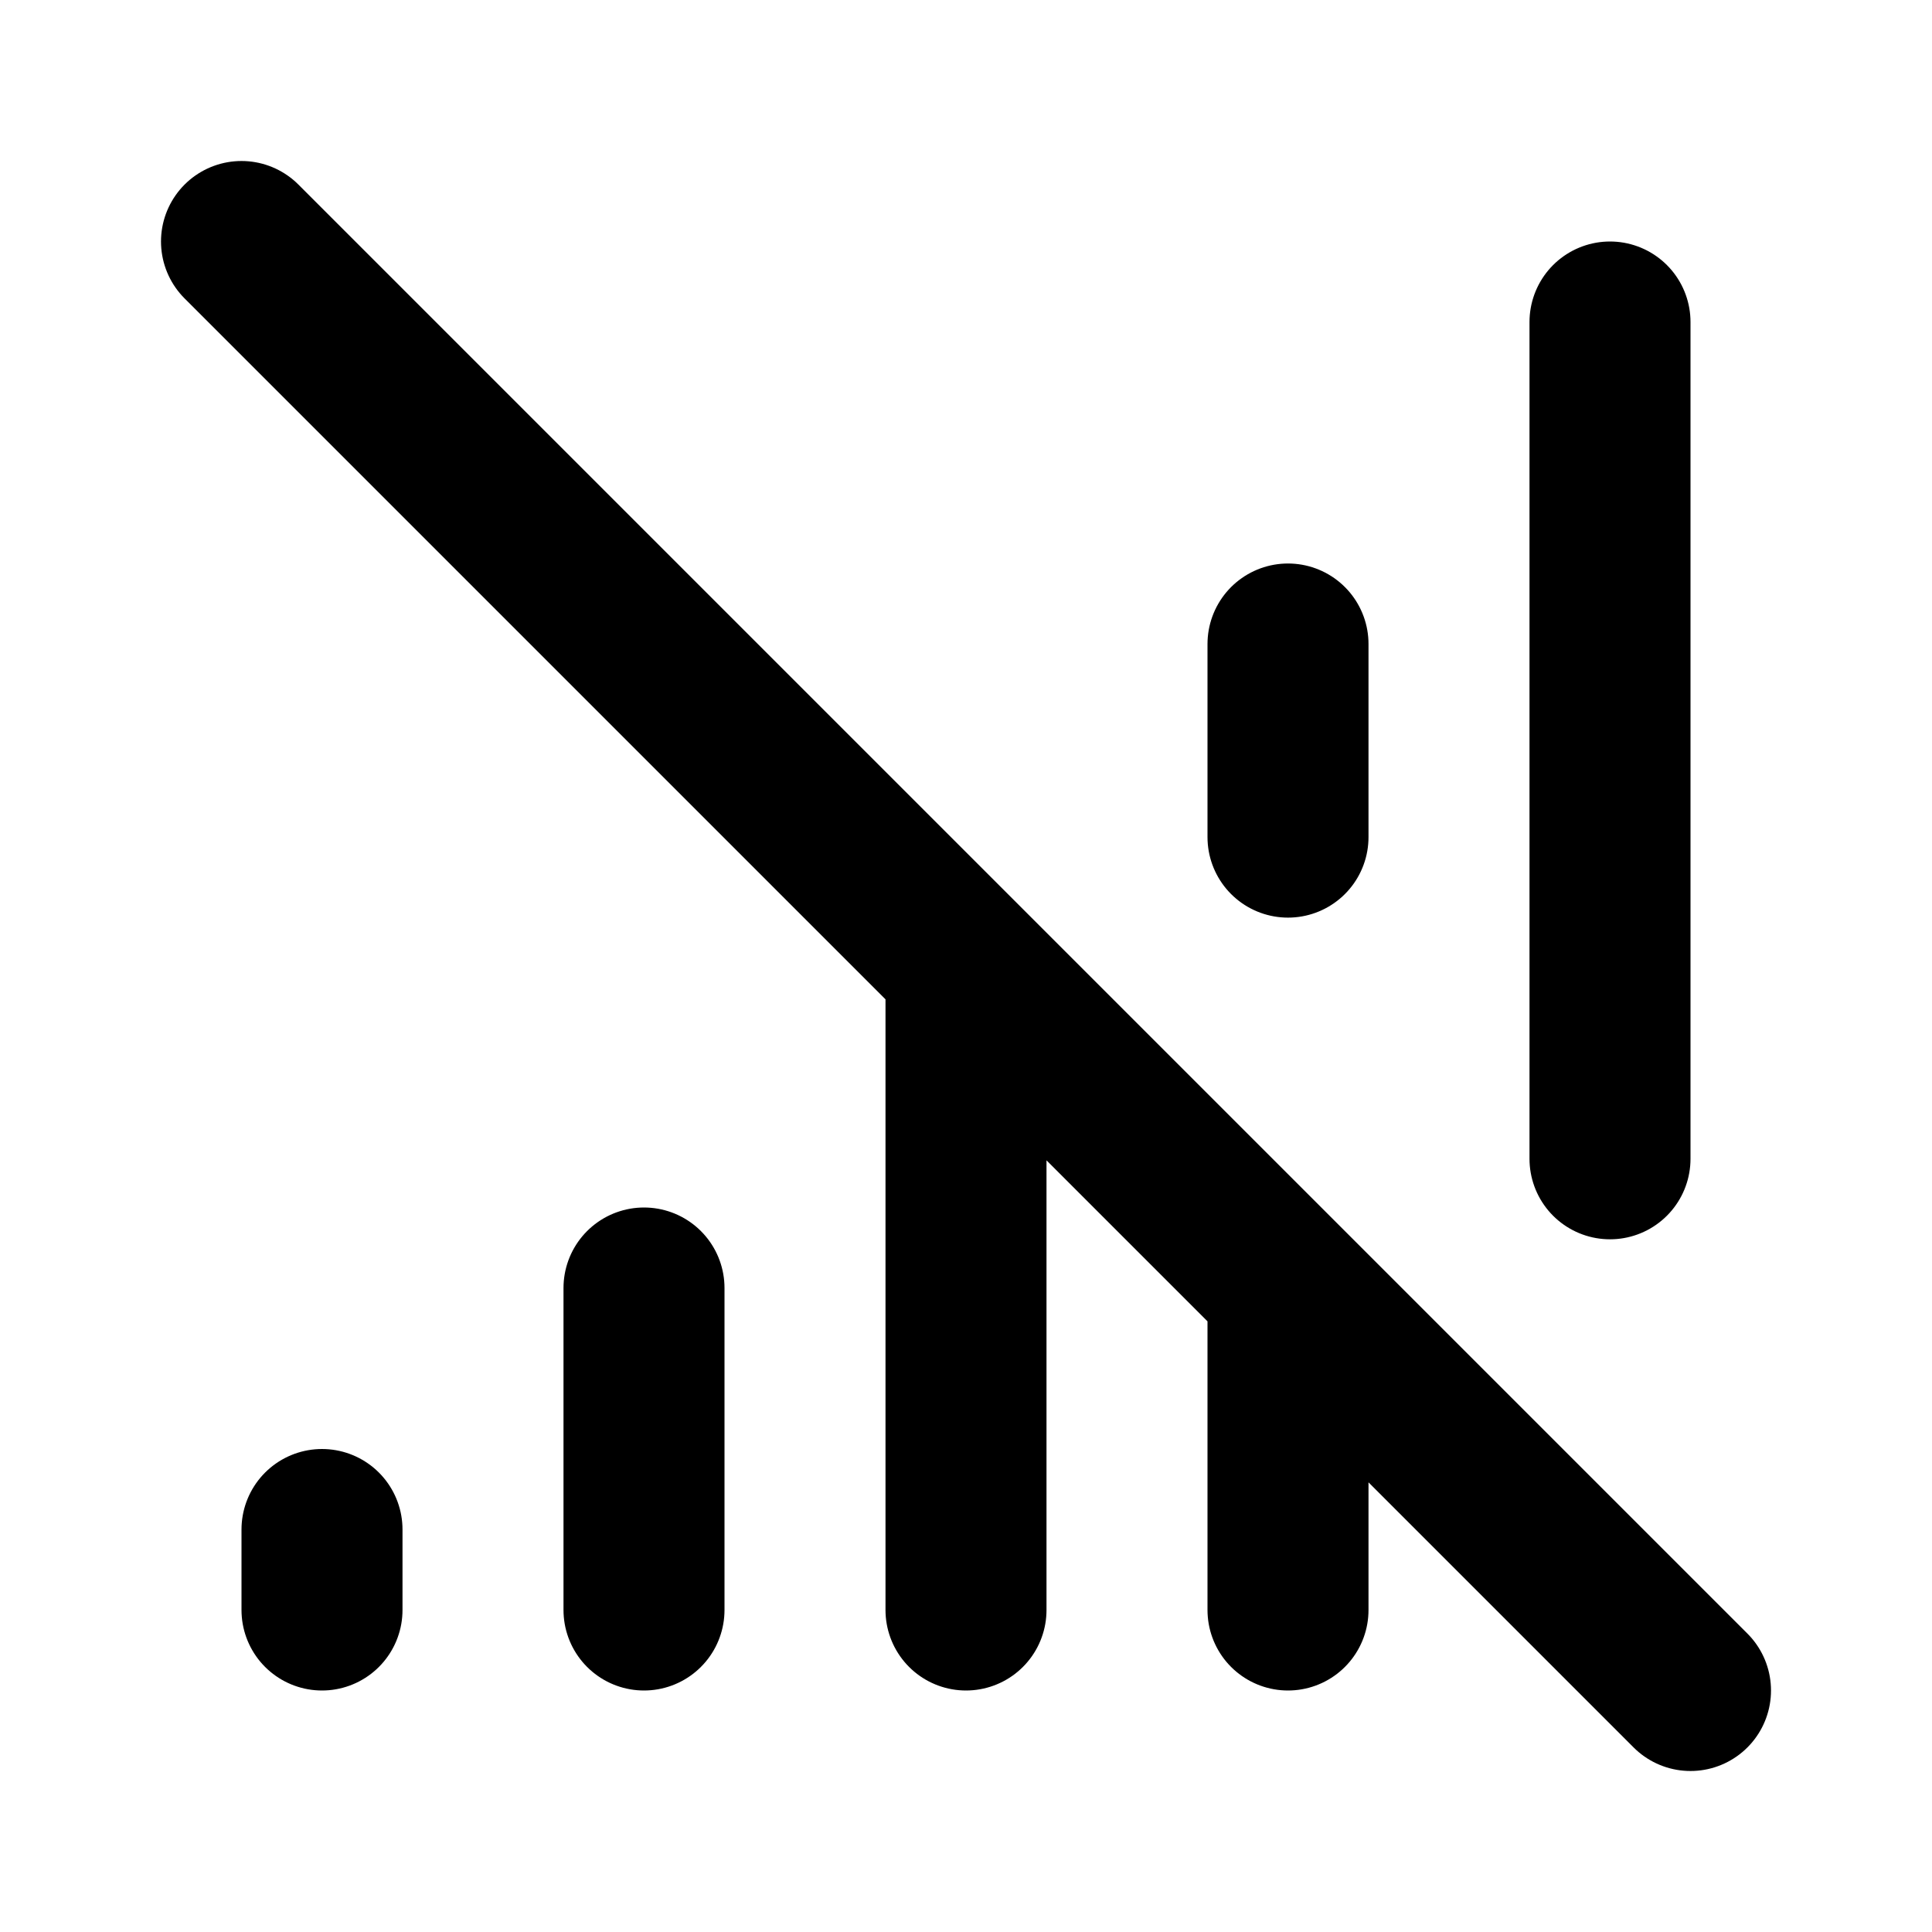 <?xml version="1.0" encoding="utf-8"?><!-- Uploaded to: SVG Repo, www.svgrepo.com, Generator: SVG Repo Mixer Tools -->
<svg width="800px" height="800px" viewBox="0 0 24 24" fill="none" xmlns="http://www.w3.org/2000/svg">
<path d="M20 4V14.395M16 16V20M16 8V10.399M12 12V20M8 16V20M4 19V20M3 3L21 21" stroke="#000000" stroke-width="2" stroke-linecap="round"/>
</svg>